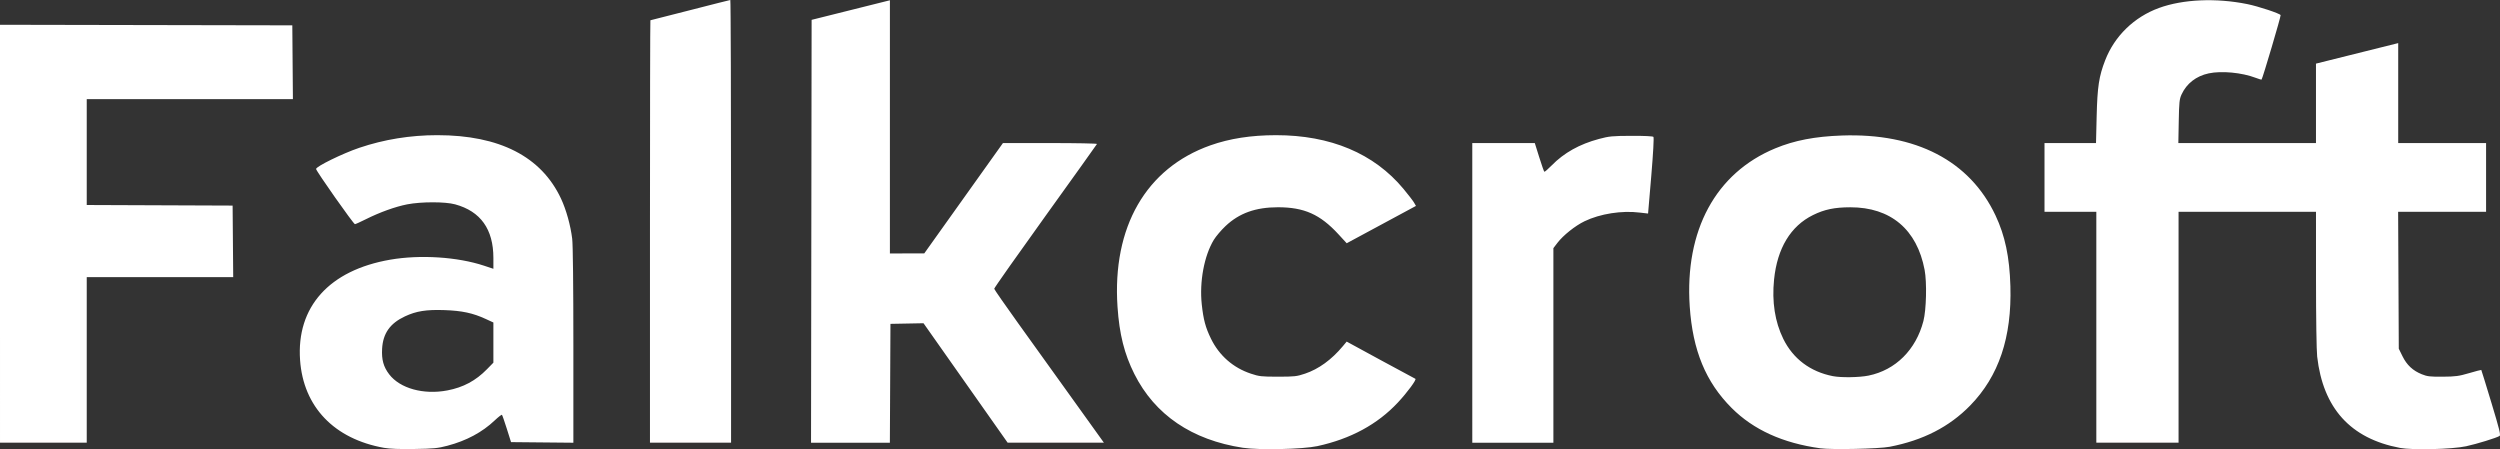 <?xml version="1.0" encoding="UTF-8" standalone="no"?>
<!-- Created with Inkscape (http://www.inkscape.org/) -->

<svg
   version="1.1"
   id="svg1"
   width="2219.345"
   height="398.785"
   viewBox="0 0 2219.345 398.785"
   sodipodi:docname="falkcroft-logo-light.png"
   xmlns:inkscape="http://www.inkscape.org/namespaces/inkscape"
   xmlns:sodipodi="http://sodipodi.sourceforge.net/DTD/sodipodi-0.dtd"
   xmlns="http://www.w3.org/2000/svg"
   xmlns:svg="http://www.w3.org/2000/svg">
  <rect x="0" y="0" width="2219.345" height="398.785" fill="#333333" stroke="none"/>
  <defs
     id="defs1" />
  <sodipodi:namedview
     id="namedview1"
     pagecolor="#ffffff"
     bordercolor="#000000"
     borderopacity="0.25"
     inkscape:showpageshadow="2"
     inkscape:pageopacity="0.0"
     inkscape:pagecheckerboard="0"
     inkscape:deskcolor="#d1d1d1" />
  <g
     inkscape:groupmode="layer"
     inkscape:label="Image"
     id="g1"
     transform="translate(-13.95,557.275)">
    <path
       style="fill:#ffffff"
       d="m 354.95,-159.696 c -44.348,-7.858 -71.705,-36.434 -74.616,-77.941 -3.314,-47.255 25.899,-79.761 80.093,-89.121 26.577,-4.59 59.709,-2.455 83.273,5.366 l 8.25,2.738 v -9.6 c 0,-25.55 -11.346,-41.443 -34,-47.626 -8.799,-2.402 -30.119,-2.396 -42.5,0.012 -10.505,2.043 -24.414,7.049 -36.73,13.22 -4.802,2.406 -9.157,4.374 -9.679,4.374 -1.237,0 -34.365,-47.042 -34.493,-48.98 -0.144,-2.188 23.616,-13.83 38.402,-18.817 22.093,-7.451 45.272,-11.203 69.205,-11.203 55.279,0 92.332,18.993 109.808,56.286 4.625,9.87 8.477,23.687 9.948,35.688 0.645,5.262 1.039,41.18 1.039,94.766 v 86.292 l -27.669,-0.266 -27.669,-0.266 -3.726,-11.812 c -2.049,-6.497 -3.995,-12.081 -4.324,-12.409 -0.328,-0.328 -3.188,1.861 -6.355,4.865 -11.171,10.598 -25.138,18.09 -42.052,22.558 -8.511,2.248 -12.106,2.603 -29.206,2.885 -13.146,0.217 -21.944,-0.112 -27,-1.007 z m 56.162,-50.989 c 14.151,-2.718 25.133,-8.591 35.084,-18.761 l 5.754,-5.881 v -17.826 -17.826 l -6.817,-3.142 c -11.396,-5.253 -21.064,-7.324 -36.683,-7.859 -16.092,-0.551 -24.957,0.859 -35.029,5.572 -13.241,6.196 -19.507,15.092 -20.261,28.766 -0.535,9.696 1.22,16.023 6.281,22.652 9.585,12.554 30.561,18.361 51.671,14.305 z m 706.276,50.927 c -45.321,-6.897 -78.229,-29.256 -96.427,-65.518 -8.905,-17.745 -13.319,-35.346 -14.951,-59.618 -4.763,-70.831 25.302,-123.105 82.44,-143.341 17.107,-6.059 36.18,-9.019 58.199,-9.033 48.44,-0.03 87.051,16.219 113.192,47.636 4.185,5.03 8.397,10.499 9.359,12.155 l 1.75,3.01 -30.743,16.57 -30.743,16.57 -7.357,-7.995 c -16.215,-17.622 -30.4,-23.954 -53.658,-23.954 -19.841,0 -34.389,5.214 -46.546,16.682 -3.828,3.611 -8.512,9.122 -10.41,12.246 -8.54,14.058 -12.854,37.113 -10.705,57.208 1.46,13.652 3.334,20.634 8.215,30.604 7.313,14.94 19.631,25.727 35.368,30.975 7.426,2.476 9.371,2.694 24.078,2.694 14.701,0 16.649,-0.218 24,-2.682 12.088,-4.053 23.568,-12.382 33.558,-24.35 l 3.442,-4.123 30,16.331 c 16.5,8.982 30.434,16.495 30.965,16.695 1.392,0.525 -7.091,12.047 -15.495,21.046 -18.103,19.384 -42.014,32.338 -71.47,38.72 -12.922,2.8 -51.668,3.663 -66.062,1.473 z m 512.562,0.448 c -33.293,-4.571 -59.401,-16.436 -78.757,-35.792 -22.985,-22.985 -34.579,-51.066 -37.204,-90.109 -4.542,-67.544 23.03,-118.489 75.98,-140.391 17.018,-7.039 35.128,-10.527 59.037,-11.37 65.892,-2.324 113.566,22.468 136.434,70.947 8.486,17.991 12.457,36.85 13.212,62.75 1.326,45.495 -10.277,79.944 -35.702,105.996 -18.481,18.937 -41.846,30.907 -71.5,36.629 -9.42,1.818 -51.365,2.732 -61.5,1.341 z m 42.792,-64.538 c 23.965,-4.891 42.081,-22.907 48.695,-48.427 2.59,-9.995 3.165,-34.279 1.074,-45.375 -6.775,-35.947 -30.166,-55.664 -65.971,-55.608 -14,0.022 -22.941,1.887 -33.141,6.914 -19.845,9.78 -31.727,29.466 -34.542,57.224 -2.001,19.738 0.745,37.466 8.146,52.584 8.671,17.714 23.962,29.238 44.015,33.172 7.34,1.44 23.503,1.193 31.724,-0.485 z m 471.657,64.166 c -43.836,-8.302 -68.198,-35.213 -73.411,-81.093 -0.584,-5.139 -1.026,-34.635 -1.031,-68.75 l -0.01,-59.75 h -61 -61 v 102.5 102.5 h -36.5 -36.5 v -102.5 -102.5 h -23 -23 v -30.5 -30.5 h 22.86 22.86 l 0.577,-23.75 c 0.638,-26.288 2.039,-35.499 7.569,-49.75 8.354,-21.532 25.675,-38.362 47.783,-46.431 21.235,-7.75 50.642,-9.041 78.352,-3.441 9.804,1.981 29.058,8.359 29.614,9.809 0.365,0.952 -16.007,56.289 -16.926,57.208 -0.169,0.169 -2.549,-0.544 -5.288,-1.585 -12.238,-4.65 -30.218,-6.351 -41.601,-3.936 -11.122,2.36 -19.671,9 -24.145,18.753 -1.875,4.089 -2.162,6.844 -2.479,23.872 l -0.359,19.25 h 61.092 61.092 v -35.261 -35.261 l 36.5,-9.111 36.5,-9.111 v 44.372 44.372 h 39 39 v 30.5 30.5 h -39.037 -39.037 l 0.287,60.773 0.287,60.773 3.292,6.685 c 3.857,7.833 9.157,12.787 17.129,16.008 4.854,1.962 7.269,2.242 18.579,2.16 11.406,-0.084 14.286,-0.472 23.492,-3.171 5.771,-1.692 10.607,-2.962 10.746,-2.822 0.14,0.139 4.167,13.188 8.949,28.997 7.171,23.703 8.447,28.897 7.278,29.619 -2.796,1.728 -20.131,7.06 -29.706,9.138 -12.443,2.7 -47.6,3.557 -58.81,1.434 z M 13.95,-349.779 v -185.504 l 129.75,0.254 129.75,0.254 0.264,32.75 0.264,32.75 H 182.464 90.95 v 46.993 46.993 l 64.75,0.257 64.75,0.257 0.264,31.75 0.264,31.75 H 155.964 90.95 v 73.5 73.5 h -38.5 -38.5 z m 577,-1.996 c 0,-103.125 0.174,-187.5 0.386,-187.5 0.212,0 16.115,-4.05 35.34,-9 19.225,-4.95 35.251,-9 35.614,-9 0.363,0 0.66,88.425 0.66,196.5 v 196.5 h -36 -36 z m 143.247,-0.188 0.253,-187.688 34.75,-8.69 34.75,-8.69 v 112.378 112.378 l 15.25,-0.024 15.25,-0.024 34.925,-48.976 34.925,-48.976 h 41.908 c 23.05,0 41.758,0.361 41.575,0.802 -0.183,0.441 -20.808,29.278 -45.833,64.083 -25.025,34.805 -45.453,63.806 -45.395,64.448 0.058,0.642 9.477,14.217 20.932,30.167 11.455,15.95 33.341,46.438 48.637,67.75 l 27.809,38.75 -42.742,-0.022 -42.742,-0.022 -37.325,-53.005 -37.325,-53.005 -14.675,0.276 -14.675,0.276 -0.259,52.75 -0.259,52.75 h -34.994 -34.994 z m 586.753,54.688 v -133 l 27.75,0.002 27.75,0.002 3.924,12.546 c 2.158,6.9 4.204,12.719 4.546,12.931 0.342,0.212 3.281,-2.331 6.531,-5.65 10.937,-11.17 24.703,-18.869 42.008,-23.495 9.057,-2.421 11.739,-2.679 28.691,-2.754 11.302,-0.05 19.06,0.313 19.611,0.917 0.552,0.606 -0.195,14.206 -1.895,34.5 -1.544,18.425 -2.831,33.531 -2.861,33.569 -0.03,0.038 -3.317,-0.341 -7.304,-0.841 -16.003,-2.01 -35.292,1.012 -49.128,7.697 -8.303,4.012 -18.946,12.501 -24.043,19.176 l -3.578,4.687 v 86.356 86.356 h -36 -36 z"
       id="path1"
       inkscape:export-filename="..\Documents\Company SVGs New\falkcroft-logo-white.svg"
       inkscape:export-xdpi="96"
       inkscape:export-ydpi="96" />
  </g>
</svg>
